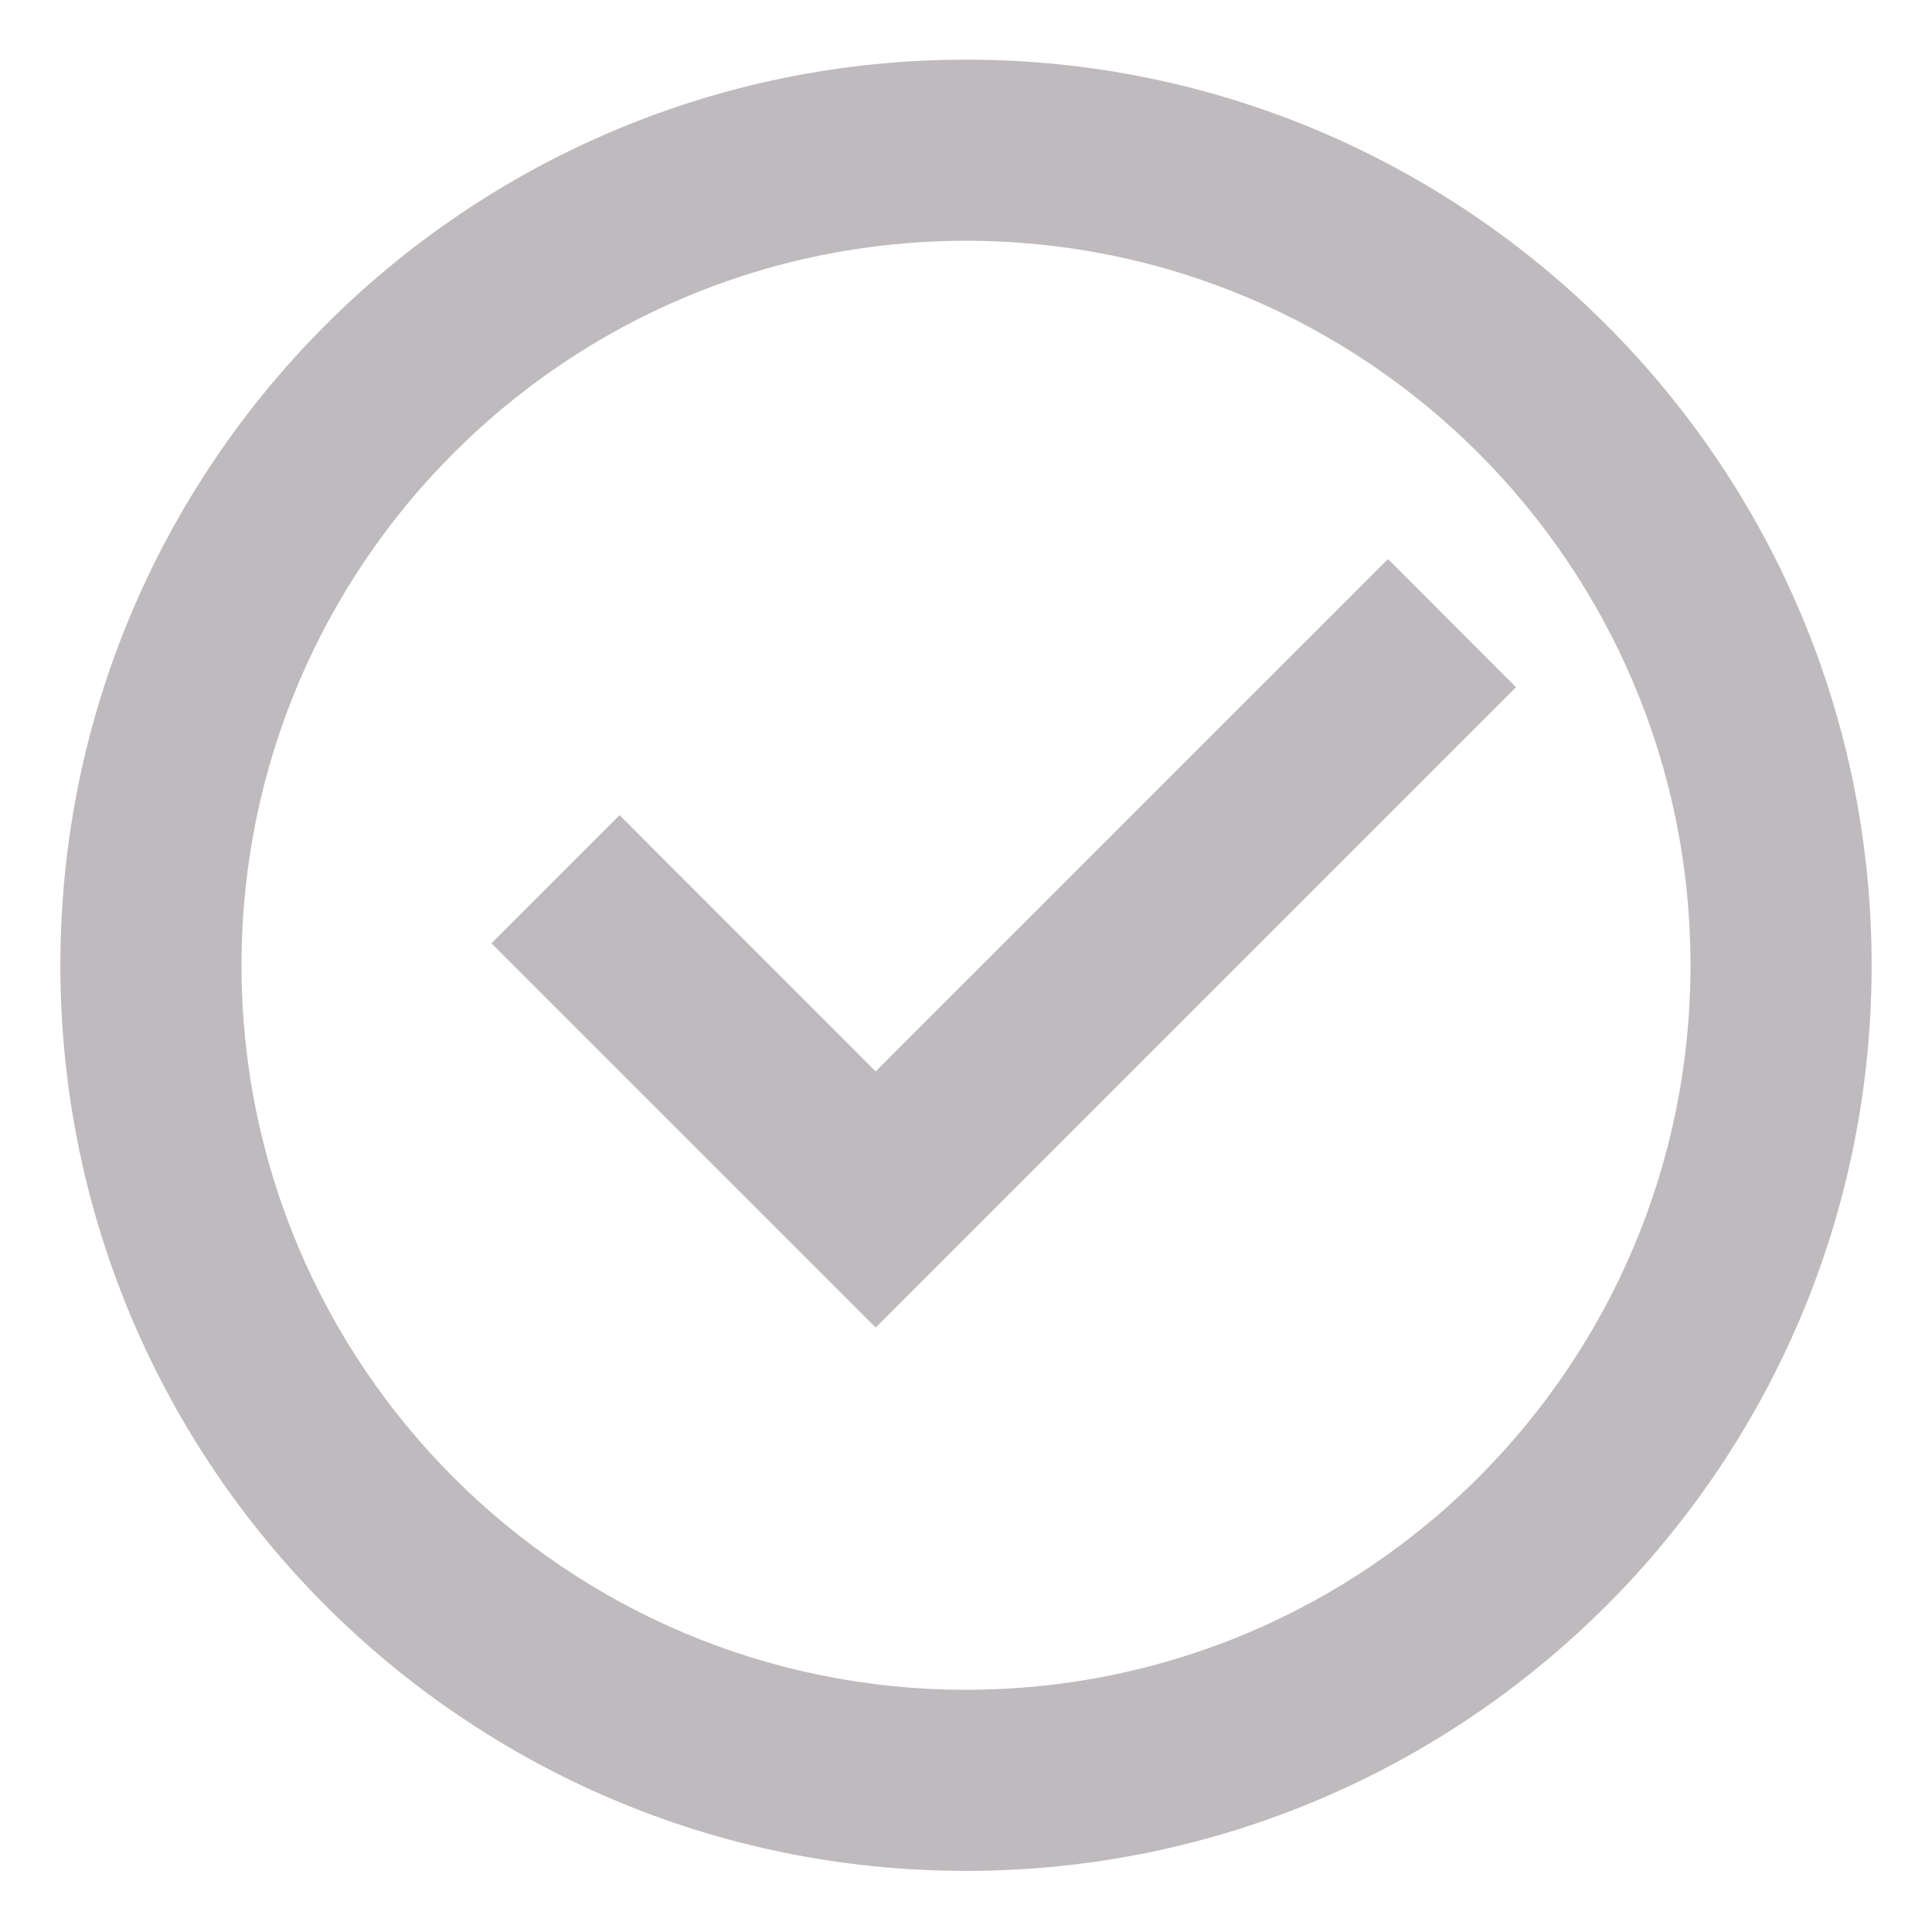 <svg width="16" height="16" viewBox="0 0 16 16" fill="none" xmlns="http://www.w3.org/2000/svg">
<path d="M8 15.494C3.858 15.494 0.5 12.136 0.5 7.994C0.5 3.852 3.858 0.494 8 0.494C12.142 0.494 15.5 3.852 15.5 7.994C15.5 12.136 12.142 15.494 8 15.494ZM8 13.994C11.314 13.994 14 11.308 14 7.994C14 4.68 11.314 1.994 8 1.994C4.686 1.994 2 4.68 2 7.994C2 11.308 4.686 13.994 8 13.994ZM7.252 10.994L4.07 7.812L5.131 6.751L7.252 8.873L11.495 4.63L12.555 5.691L7.252 10.994Z" fill="#BFBABE"/>
</svg>
